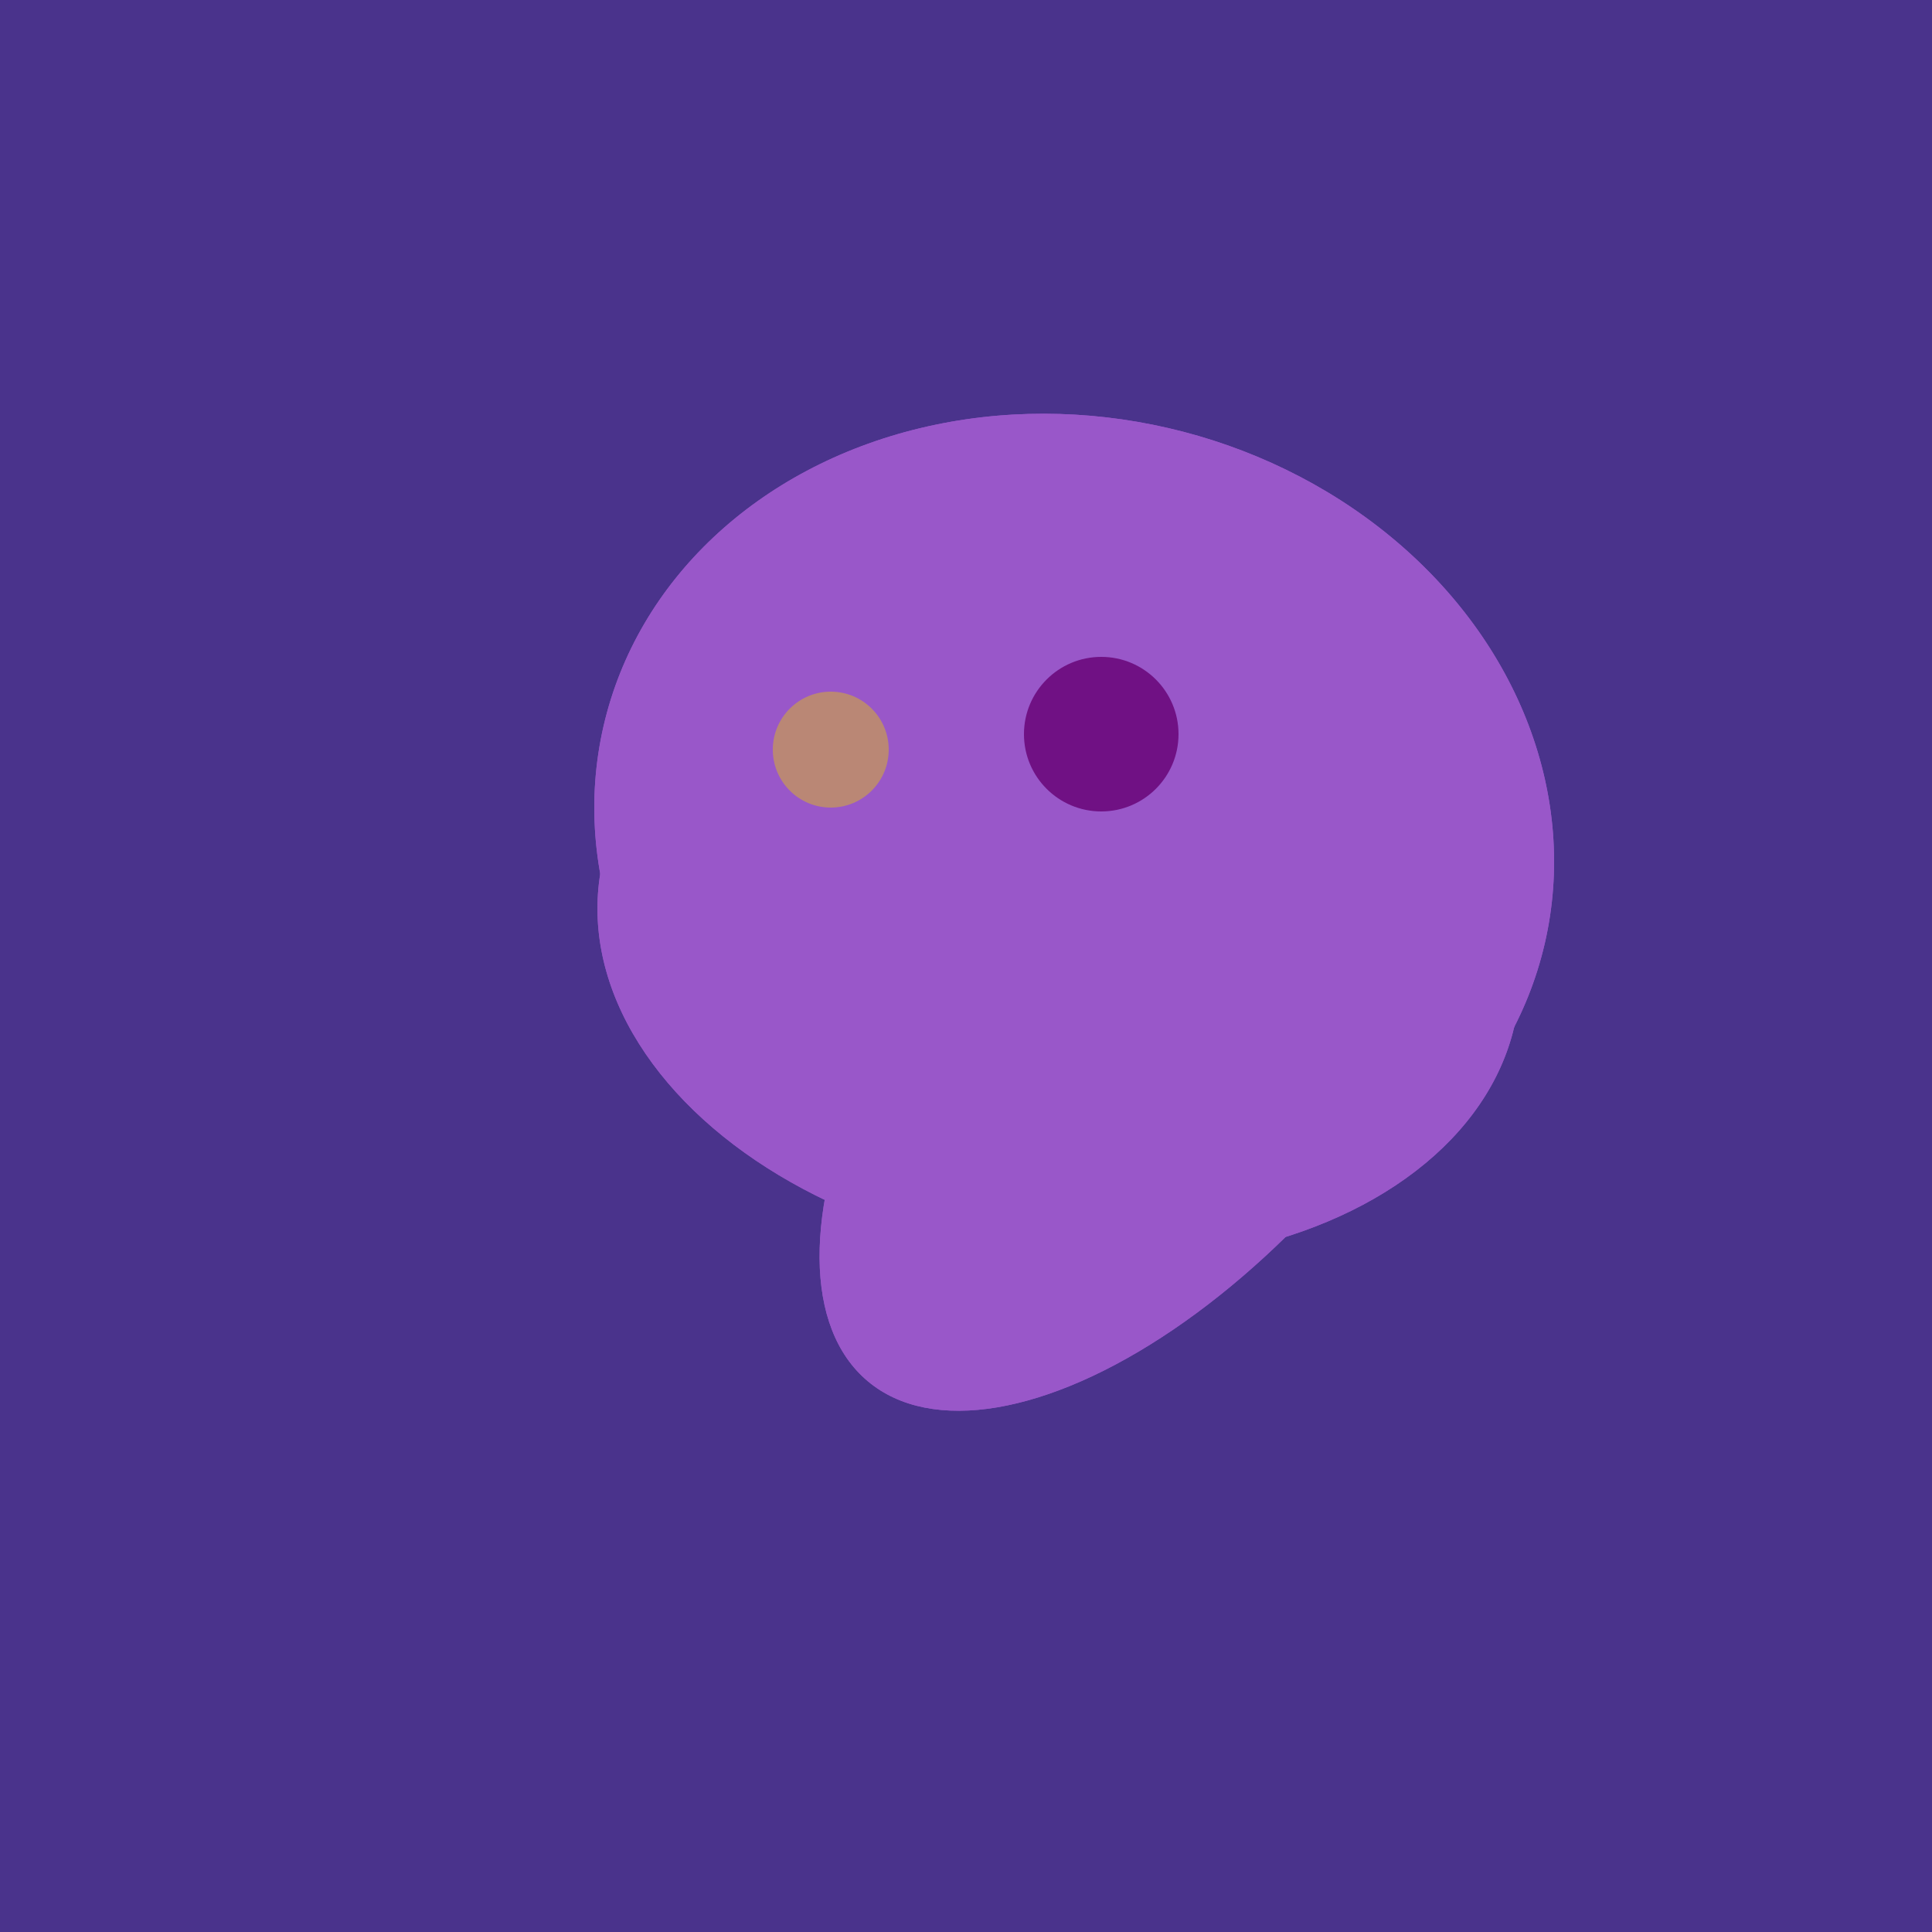 <svg width="500" height="500" xmlns="http://www.w3.org/2000/svg"><rect width="500" height="500" fill="#4a338c"/><ellipse cx="303" cy="264" rx="122" ry="60" transform="rotate(130, 303, 264)" fill="rgb(153,87,201)"/><ellipse cx="274" cy="244" rx="82" ry="120" transform="rotate(278, 274, 244)" fill="rgb(153,87,201)"/><ellipse cx="278" cy="216" rx="125" ry="108" transform="rotate(13, 278, 216)" fill="rgb(153,87,201)"/><ellipse cx="303" cy="264" rx="122" ry="60" transform="rotate(130, 303, 264)" fill="rgb(153,87,201)"/><ellipse cx="274" cy="244" rx="82" ry="120" transform="rotate(278, 274, 244)" fill="rgb(153,87,201)"/><ellipse cx="278" cy="216" rx="125" ry="108" transform="rotate(13, 278, 216)" fill="rgb(153,87,201)"/><circle cx="215" cy="194" r="15" fill="rgb(186,135,117)" /><circle cx="285" cy="190" r="20" fill="rgb(112,17,132)" /></svg>